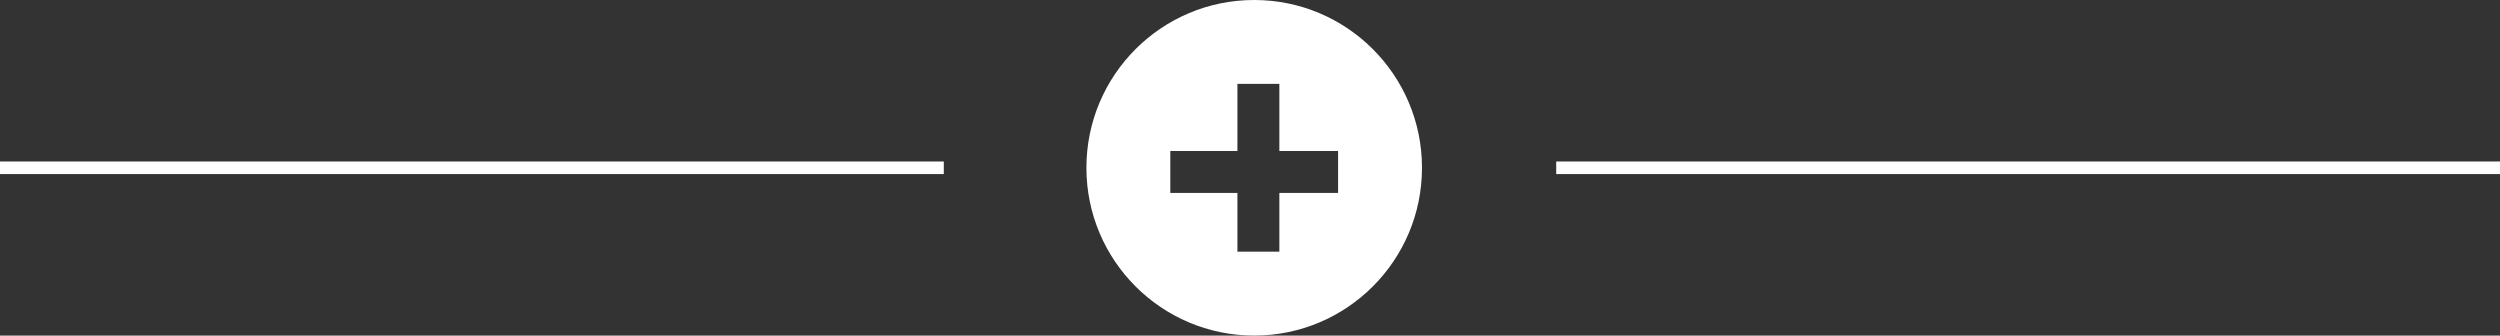 <svg width="298" height="40" viewBox="0 0 298 40" fill="none" xmlns="http://www.w3.org/2000/svg">
<rect x="0" y="0" width="298" height="40" fill="#333333" stroke="none"/>
<path d="M298 20L185.5 20" stroke="white" stroke-width="1.5"/>
<path d="M112.5 20L0 20" stroke="white" stroke-width="1.5"/>
<path fill-rule="evenodd" clip-rule="evenodd" d="M129.5 20C129.5 31.046 138.454 40 149.5 40C160.546 40 169.5 31.046 169.5 20C169.5 8.954 160.546 -3.91405e-07 149.5 -8.74228e-07C138.454 -1.35705e-06 129.5 8.954 129.5 20ZM139.5 18L147.5 18L147.5 10L152.5 10L152.5 18L159.5 18L159.5 23L152.5 23L152.5 30L147.5 30L147.5 23L139.5 23L139.5 18Z" fill="white"/>
</svg>